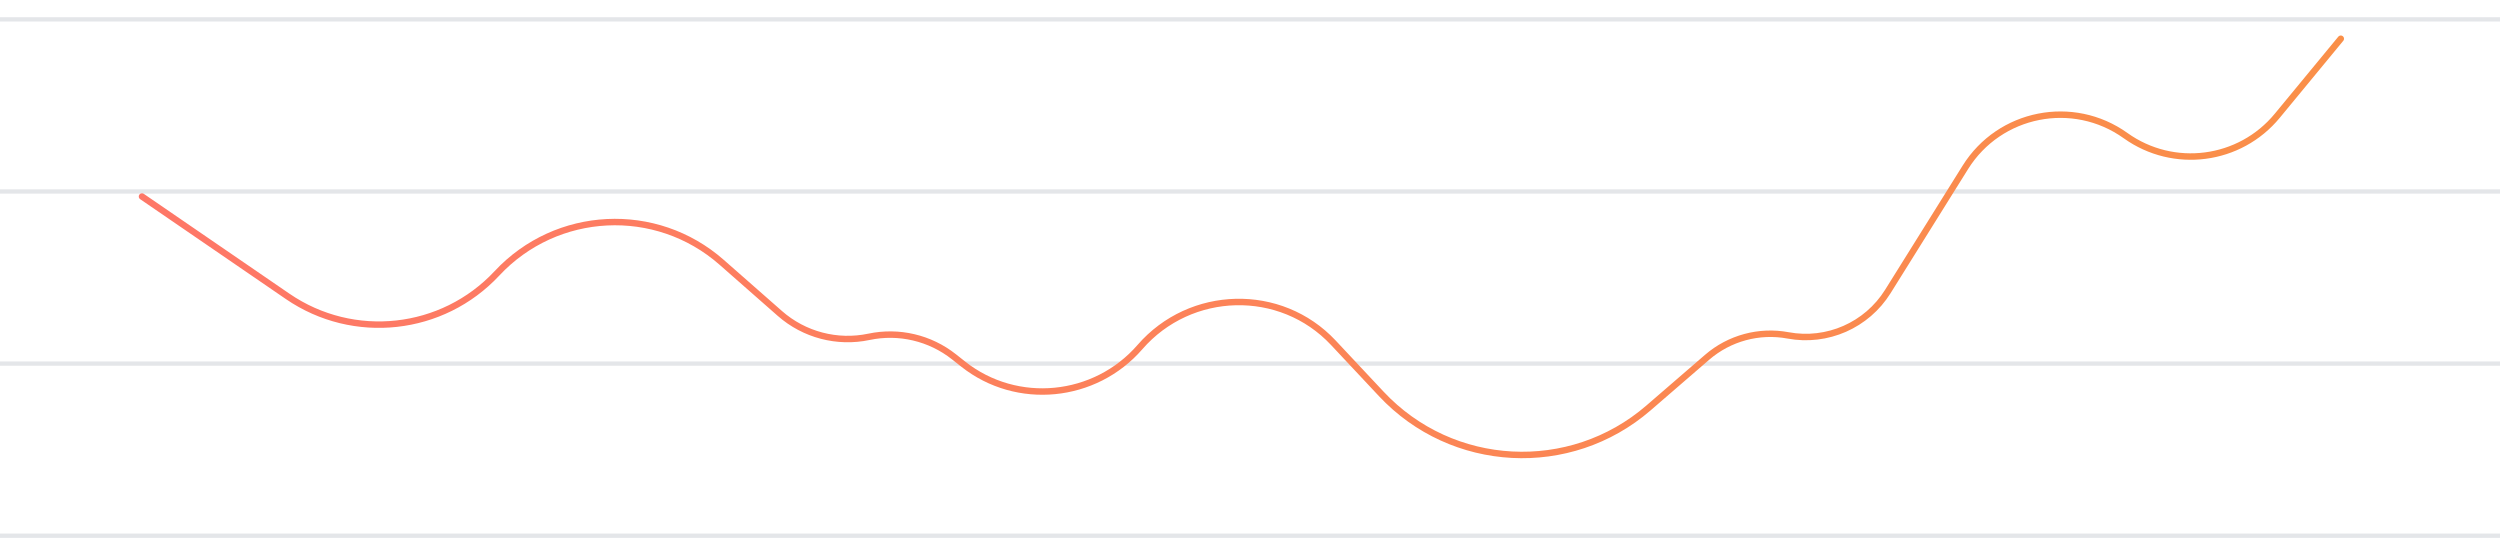 <?xml version="1.0" encoding="utf-8"?>
<svg xmlns="http://www.w3.org/2000/svg" fill="none" height="100%" overflow="visible" preserveAspectRatio="none" style="display: block;" viewBox="0 0 581 125" width="100%">
<g id="Grapgh">
<g id="lines">
<line id="Line 125" stroke="#E4E6E9" x2="581" y1="4.5" y2="4.5"/>
<line id="Line 126" stroke="#E4E6E9" x2="581" y1="44.5" y2="44.5"/>
<line id="Line 127" stroke="#E4E6E9" x2="581" y1="84.5" y2="84.5"/>
<line id="Line 128" stroke="#E4E6E9" x2="581" y1="124.5" y2="124.5"/>
</g>
<g filter="url(#filter0_d_0_104926)" id="Vector 2921">
<path d="M33 41.671L66.85 64.876C82.157 75.368 102.834 73.095 115.495 59.527V59.527C129.335 44.696 152.457 43.551 167.694 56.942L181.239 68.846C186.898 73.82 194.572 75.833 201.943 74.278V74.278C208.89 72.812 216.129 74.513 221.697 78.917L223.859 80.627C236.341 90.5 254.496 88.678 264.927 76.658V76.658C276.653 63.146 297.629 62.593 309.862 75.648L321.011 87.546C337.478 105.119 364.878 106.561 383.099 90.815L396.728 79.037C401.9 74.567 408.824 72.693 415.544 73.944V73.944C424.634 75.636 433.833 71.59 438.73 63.748L456.742 34.903C464.701 22.157 481.766 18.773 493.986 27.518V27.518C505.121 35.487 520.524 33.472 529.234 22.908L544 5" stroke="url(#paint0_linear_0_104926)" stroke-linecap="round" stroke-width="1.5"/>
</g>
</g>
<defs>
<filter color-interpolation-filters="sRGB" filterUnits="userSpaceOnUse" height="113.838" id="filter0_d_0_104926" width="528.1" x="24.45" y="0.45">
<feFlood flood-opacity="0" result="BackgroundImageFix"/>
<feColorMatrix in="SourceAlpha" result="hardAlpha" type="matrix" values="0 0 0 0 0 0 0 0 0 0 0 0 0 0 0 0 0 0 127 0"/>
<feOffset dy="4"/>
<feGaussianBlur stdDeviation="3.9"/>
<feComposite in2="hardAlpha" operator="out"/>
<feColorMatrix type="matrix" values="0 0 0 0 0.988 0 0 0 0 0.498 0 0 0 0 0.365 0 0 0 1 0"/>
<feBlend in2="BackgroundImageFix" mode="normal" result="effect1_dropShadow_0_104926"/>
<feBlend in="SourceGraphic" in2="effect1_dropShadow_0_104926" mode="normal" result="shape"/>
</filter>
<linearGradient gradientUnits="userSpaceOnUse" id="paint0_linear_0_104926" x1="-106.035" x2="1435.25" y1="57.44" y2="26.431">
<stop stop-color="#FF7070"/>
<stop offset="1" stop-color="#F2BA12"/>
</linearGradient>
</defs>
</svg>